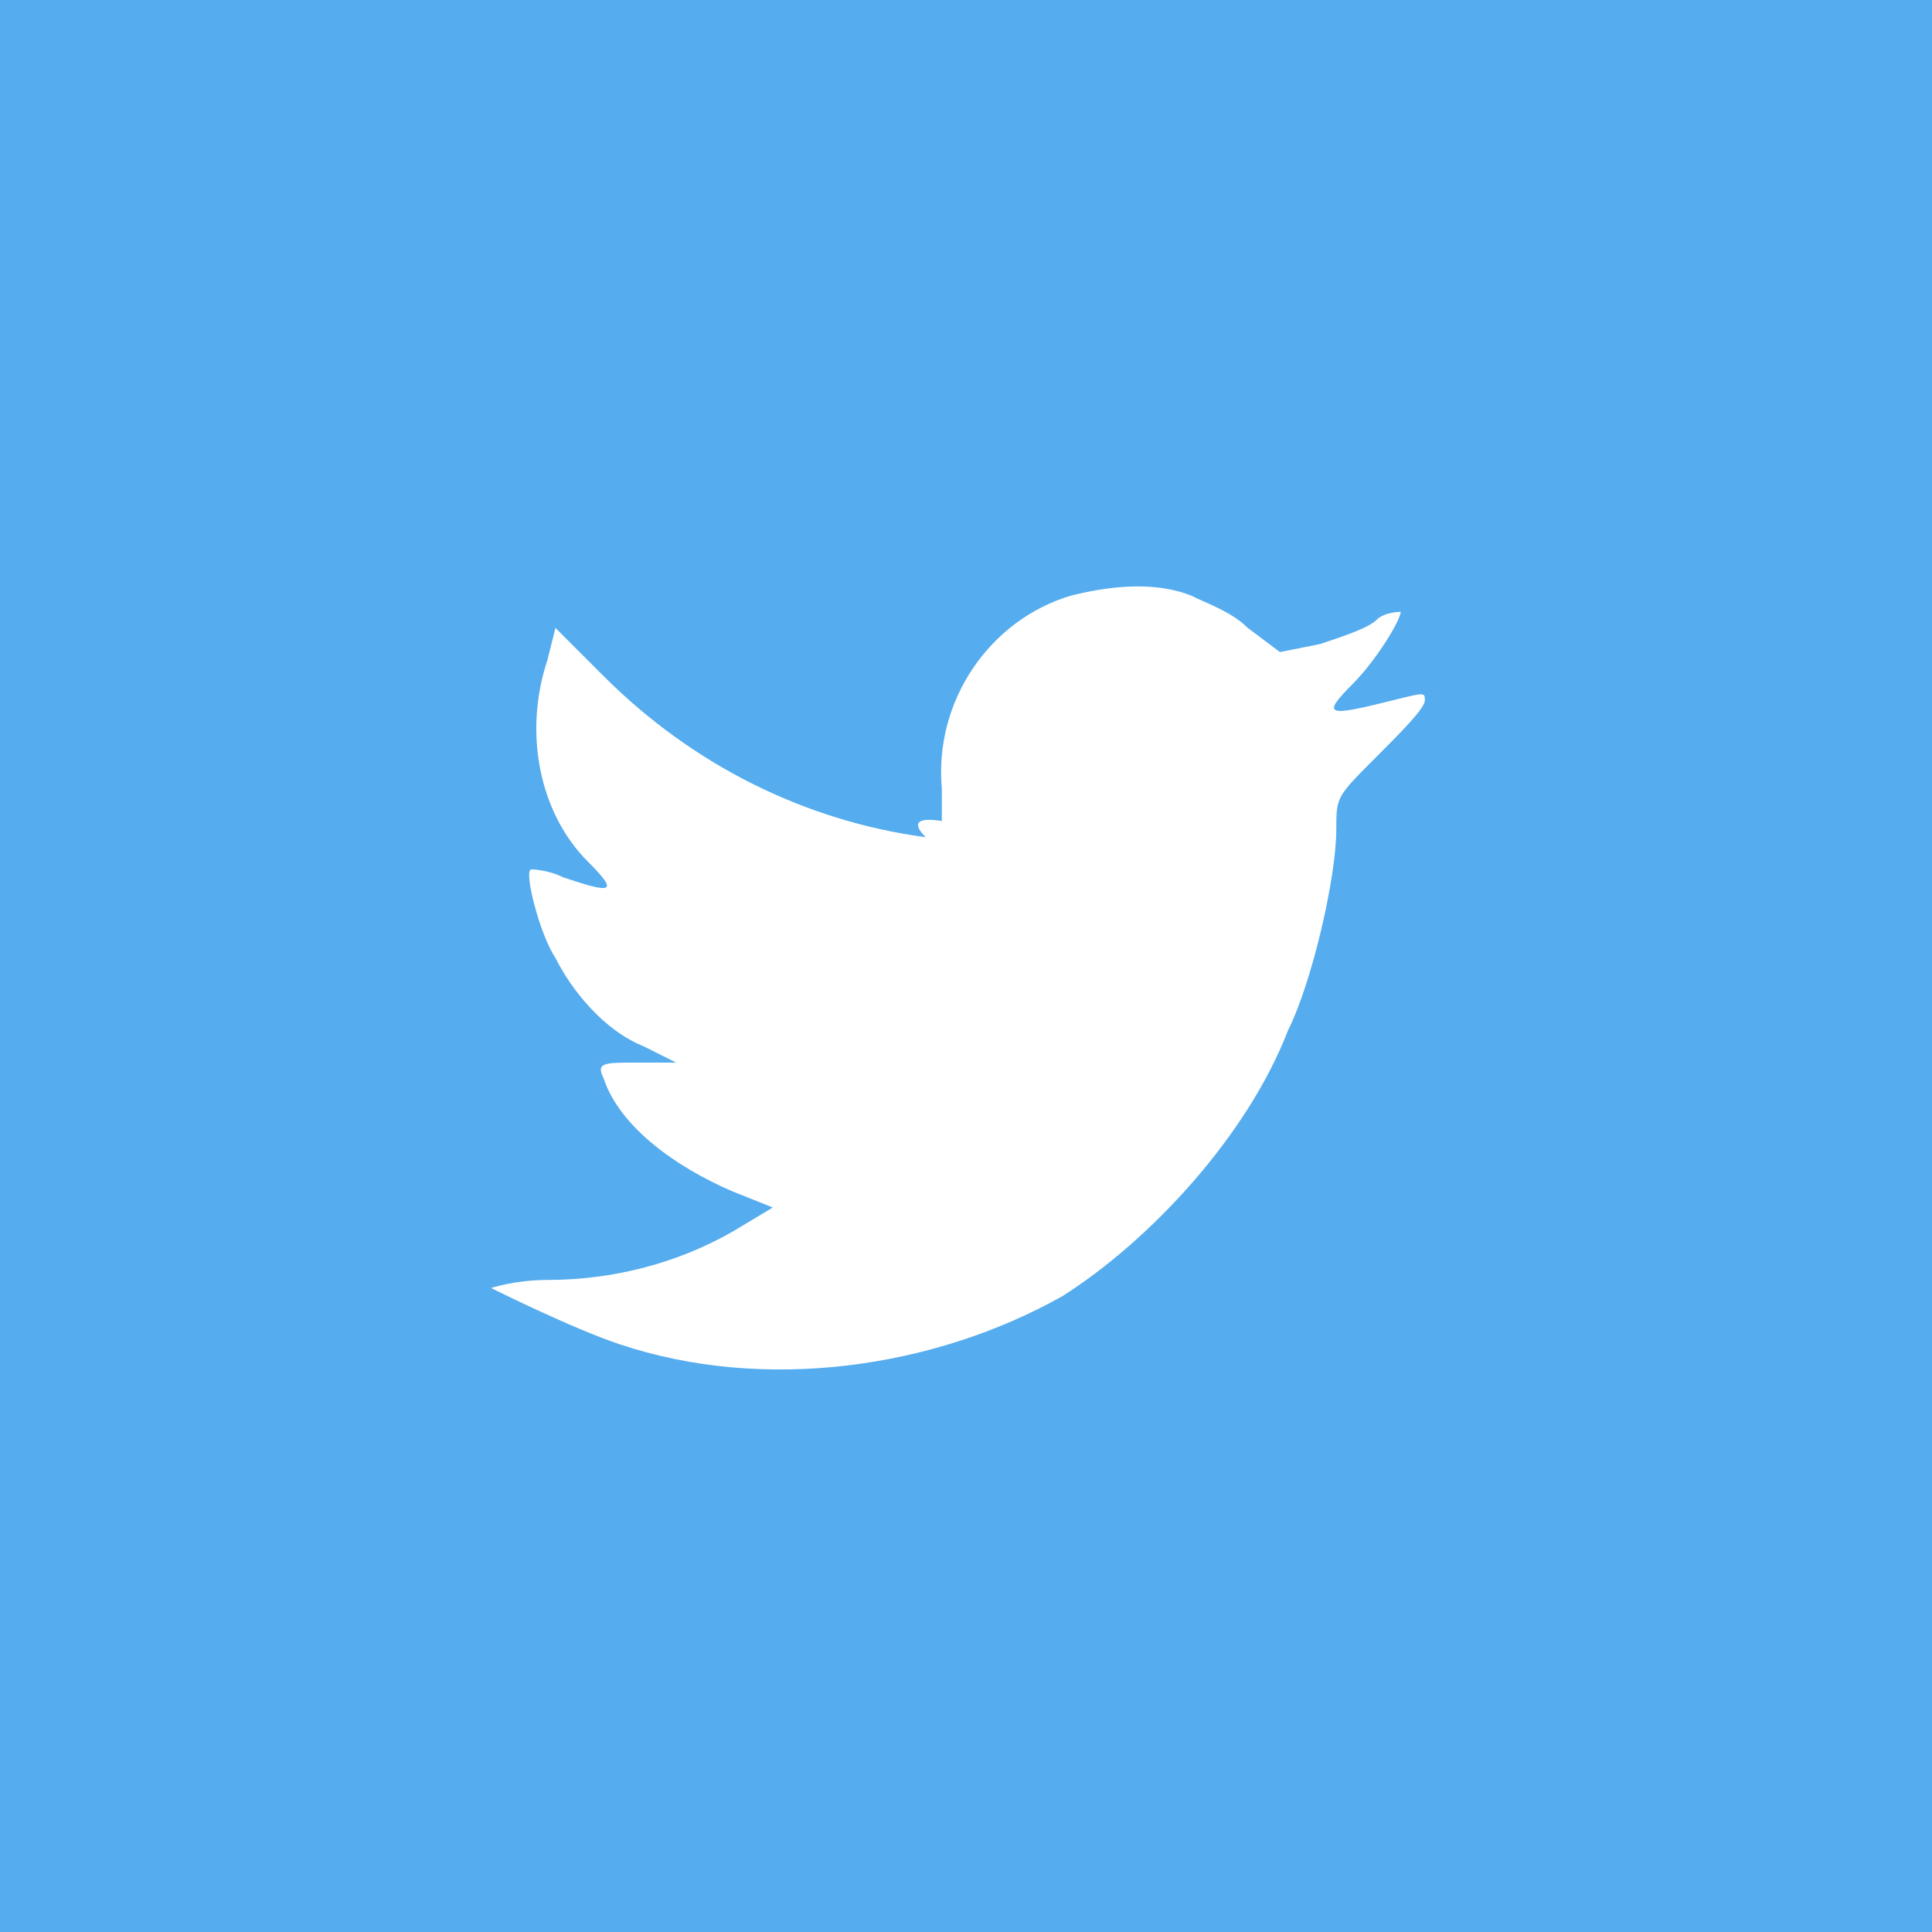 <?xml version="1.0" encoding="utf-8"?>
<!-- Generator: Adobe Illustrator 19.0.0, SVG Export Plug-In . SVG Version: 6.00 Build 0)  -->
<svg version="1.1" id="Vrstva_1" xmlns="http://www.w3.org/2000/svg" xmlns:xlink="http://www.w3.org/1999/xlink" x="0px" y="0px"
	 viewBox="-947 529 24 24" style="enable-background:new -947 529 24 24;" xml:space="preserve">
<style type="text/css">
	.st0{fill:#55ACEE;}
</style>
<path class="st0" d="M-947,529v24h24v-24H-947z M-929.9,538.4c-0.5,0.5-0.5,0.5-0.5,0.9c0,0.6-0.3,1.9-0.6,2.5
	c-0.5,1.3-1.7,2.6-2.8,3.3c-1.6,0.9-3.7,1.2-5.5,0.6c-0.6-0.2-1.6-0.7-1.6-0.7s0.3-0.1,0.7-0.1c0.8,0,1.6-0.2,2.3-0.6l0.5-0.3
	l-0.5-0.2c-0.7-0.3-1.4-0.8-1.6-1.4c-0.1-0.2,0-0.2,0.4-0.2h0.5l-0.4-0.2c-0.5-0.2-0.9-0.7-1.1-1.1c-0.2-0.3-0.4-1.1-0.3-1.1
	c0,0,0.2,0,0.4,0.1c0.6,0.2,0.7,0.2,0.3-0.2c-0.6-0.6-0.8-1.6-0.5-2.5l0.1-0.4l0.6,0.6c1.1,1.1,2.5,1.8,4,2
	c-0.3-0.3,0.2-0.2,0.2-0.2v-0.4c-0.1-1.1,0.6-2.1,1.6-2.4c0.4-0.1,1-0.2,1.5,0c0.2,0.1,0.5,0.2,0.7,0.4l0.4,0.3l0.5-0.1
	c0.3-0.1,0.6-0.2,0.7-0.3c0.1-0.1,0.3-0.1,0.3-0.1c0,0.1-0.3,0.6-0.6,0.9c-0.4,0.4-0.3,0.4,0.5,0.2c0.4-0.1,0.4-0.1,0.4,0
	C-929.3,537.8-929.6,538.1-929.9,538.4z"/>
</svg>
